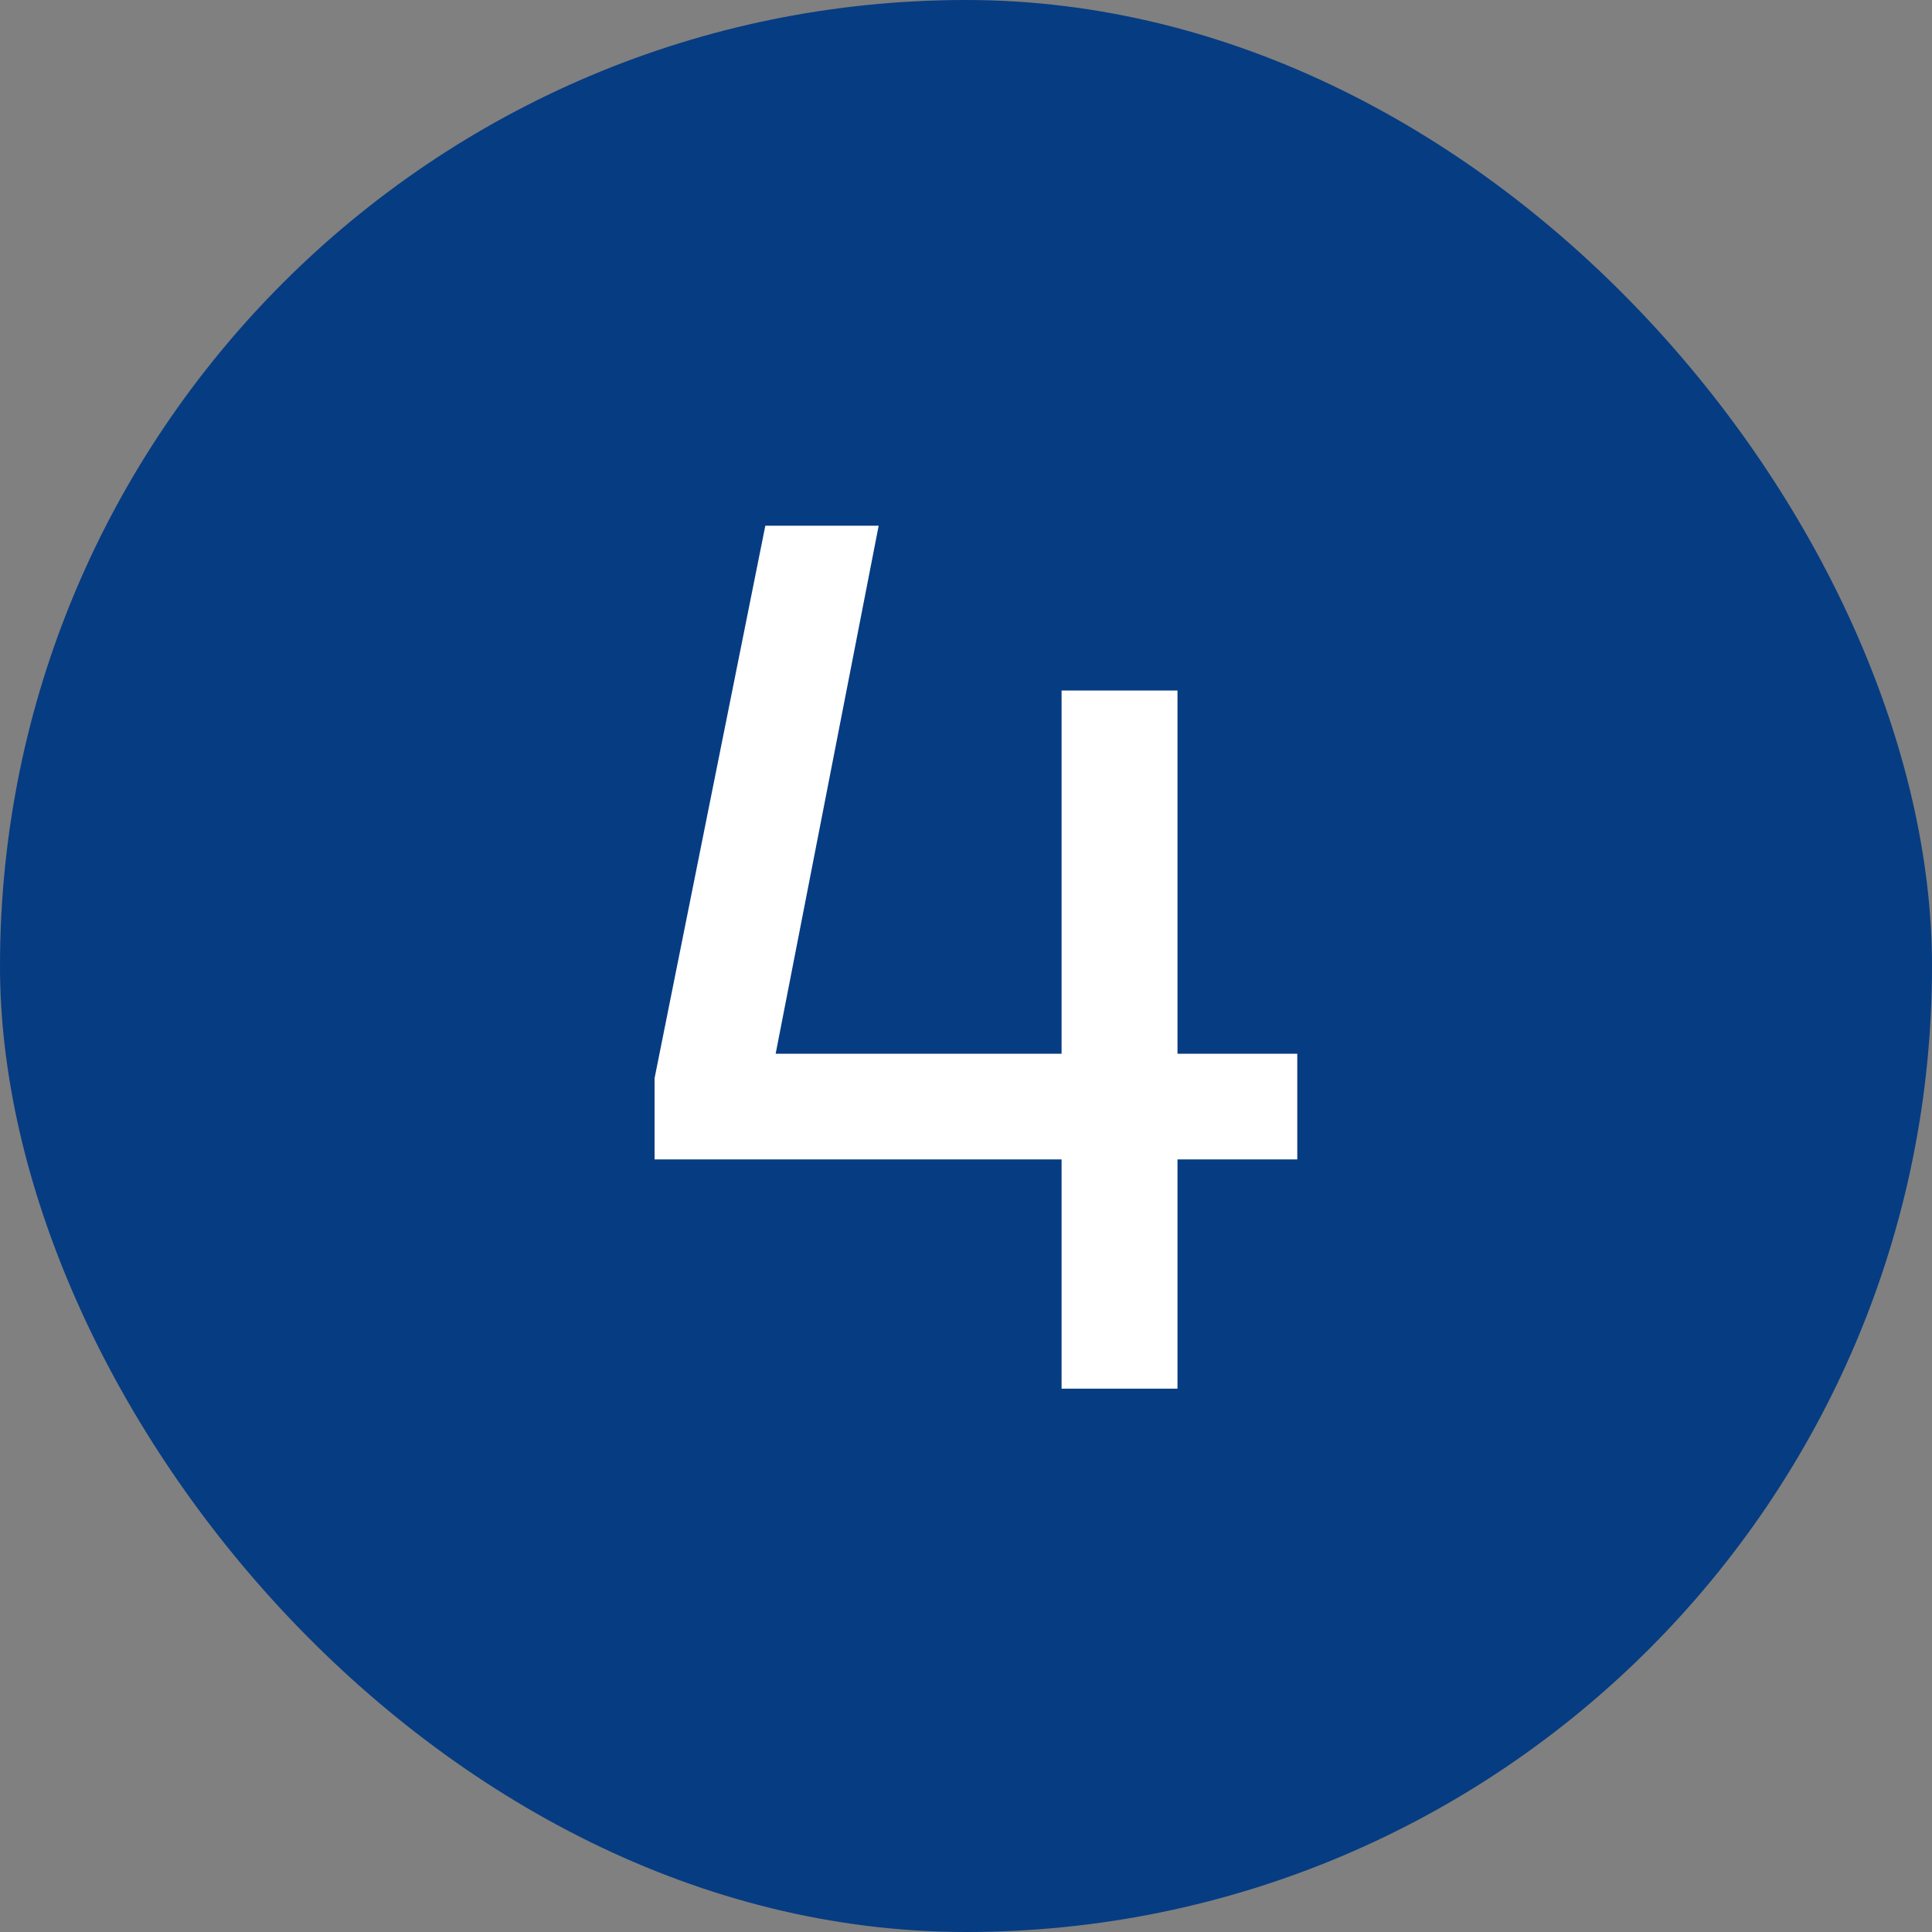 <svg fill="none" height="96" viewBox="0 0 96 96" width="96" xmlns="http://www.w3.org/2000/svg" xmlns:xlink="http://www.w3.org/1999/xlink"><rect x="0" y="0" width="96" height="96" fill="#808080" stroke="none"/><clipPath id="a"><path d="m20.488 18.731h55.024v58.537h-55.024z"/></clipPath><rect fill="#063c82" height="96" rx="48" width="96"/><g clip-path="url(#a)"><path d="m58.509 52.361h5.952v5.248h-5.952v11.392h-5.76v-11.392h-20.224v-4.032l5.504-27.456h5.632l-5.12 26.24h14.208v-18.048h5.76z" fill="#fff"/></g></svg>
